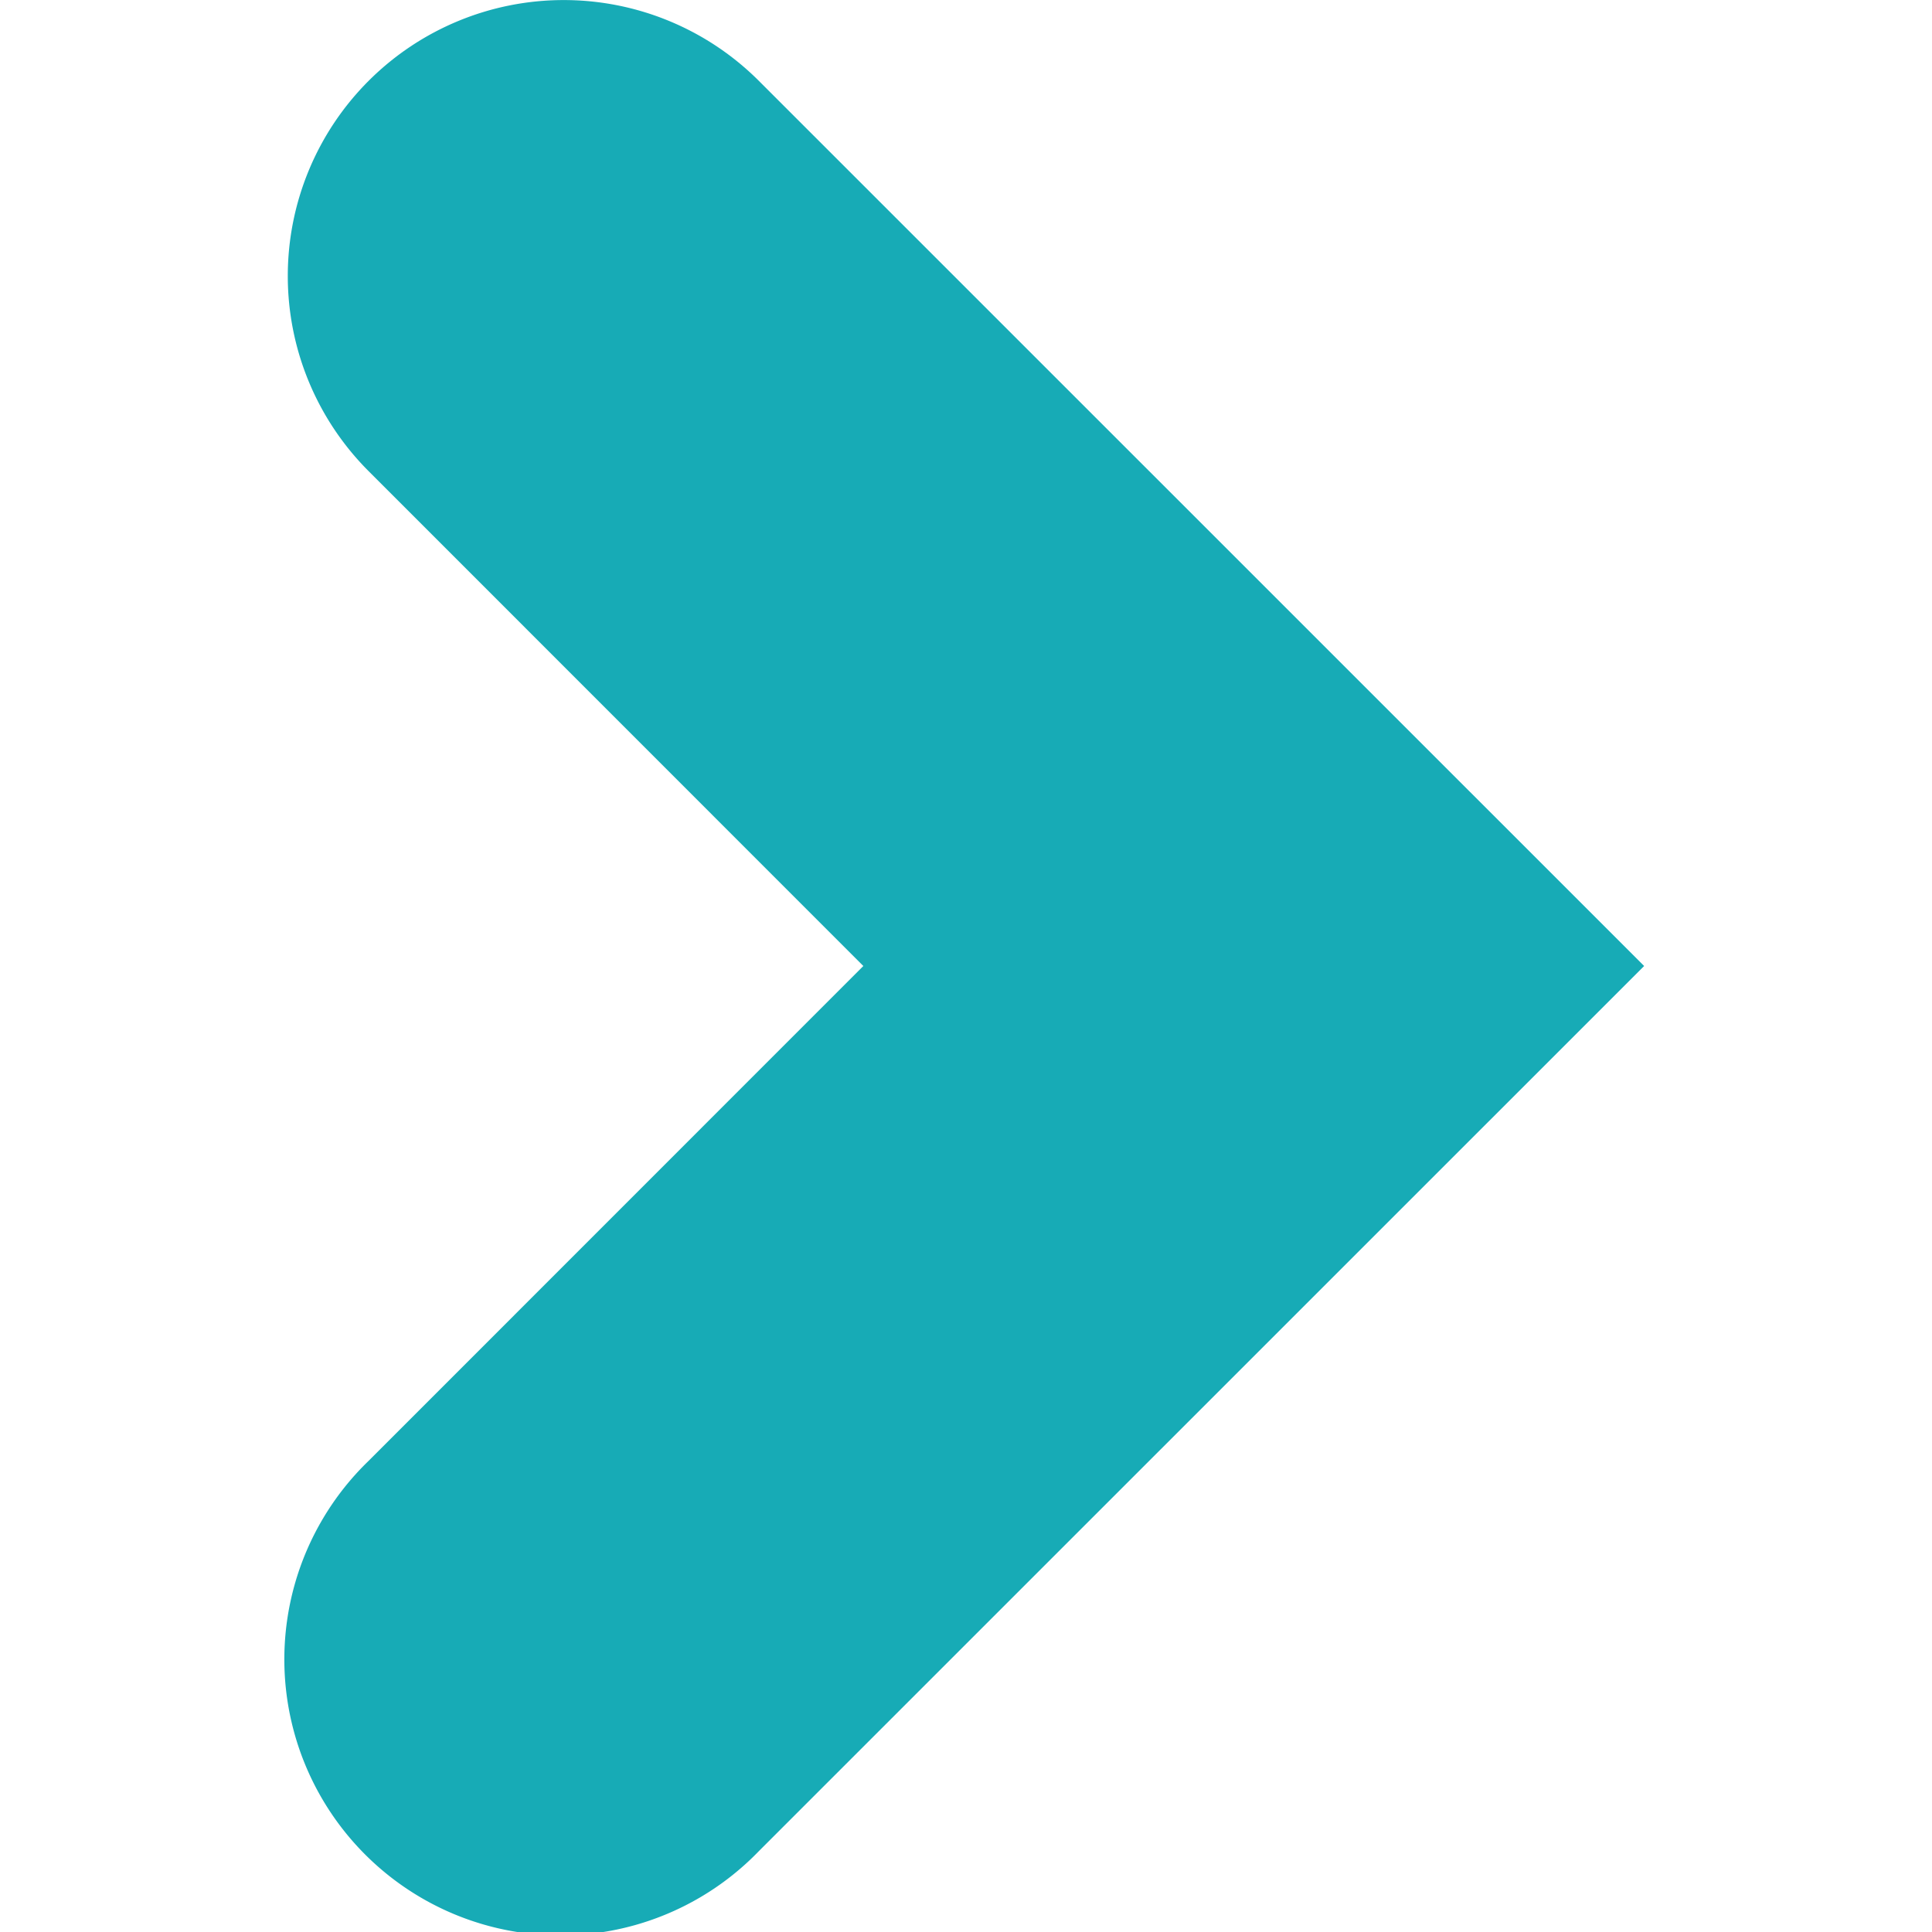 <svg version="1.1" id="Capa_1" xmlns="http://www.w3.org/2000/svg" x="0" y="0" viewBox="0 0 14 14" style="enable-background:new 0 0 14 14" xml:space="preserve"><path style="fill:#17abb6" d="M2.671.586a2 2 0 0 0 0 2.828L6.256 7l-3.585 3.586a2 2 0 1 0 2.828 2.828L11.914 7 5.499.586a2 2 0 0 0-2.828 0z"/></svg>